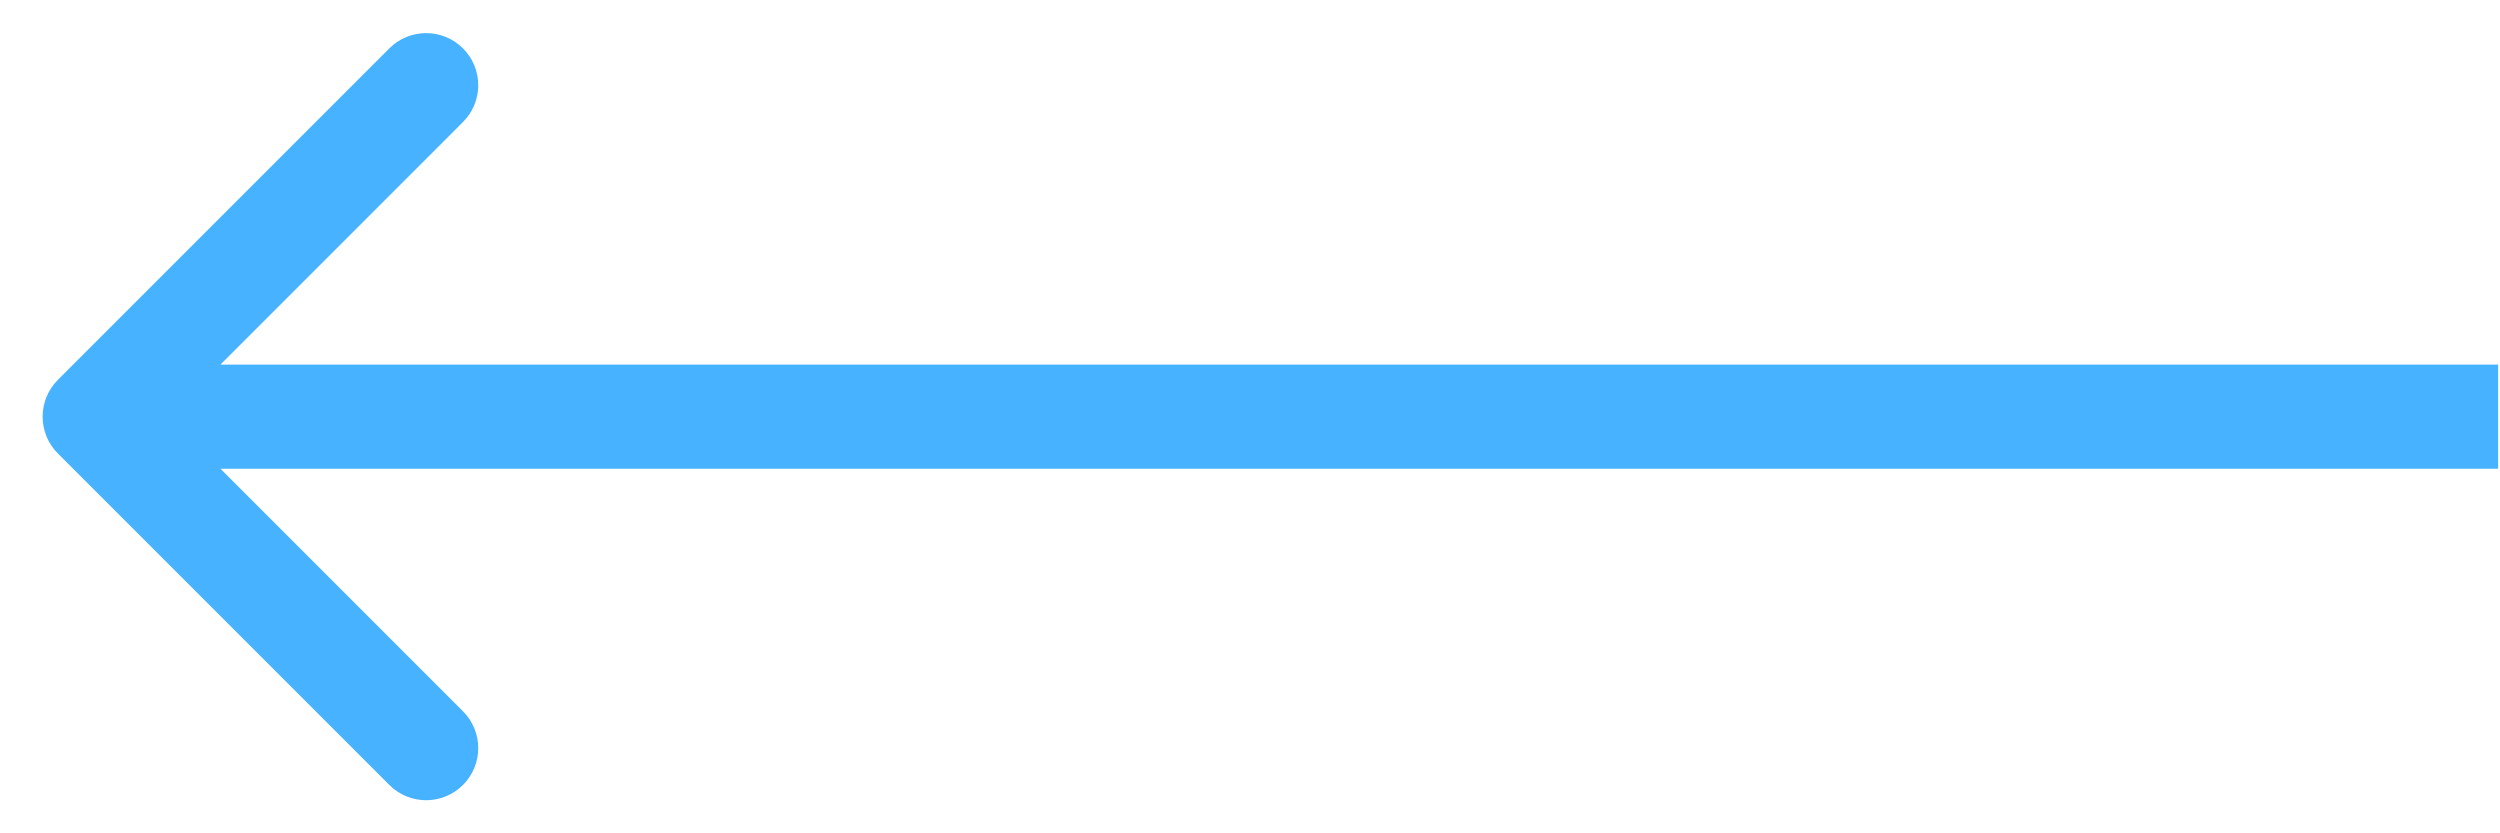 <svg width="48" height="16" viewBox="0 0 48 16" fill="none" xmlns="http://www.w3.org/2000/svg">
<path id="Vector 23" d="M1.111 8.707C0.721 8.317 0.721 7.683 1.111 7.293L7.475 0.929C7.866 0.538 8.499 0.538 8.889 0.929C9.28 1.319 9.28 1.953 8.889 2.343L3.233 8L8.889 13.657C9.28 14.047 9.28 14.681 8.889 15.071C8.499 15.462 7.866 15.462 7.475 15.071L1.111 8.707ZM47.964 9H1.818V7H47.964V9Z" fill="#47B2FF"/>
</svg>
